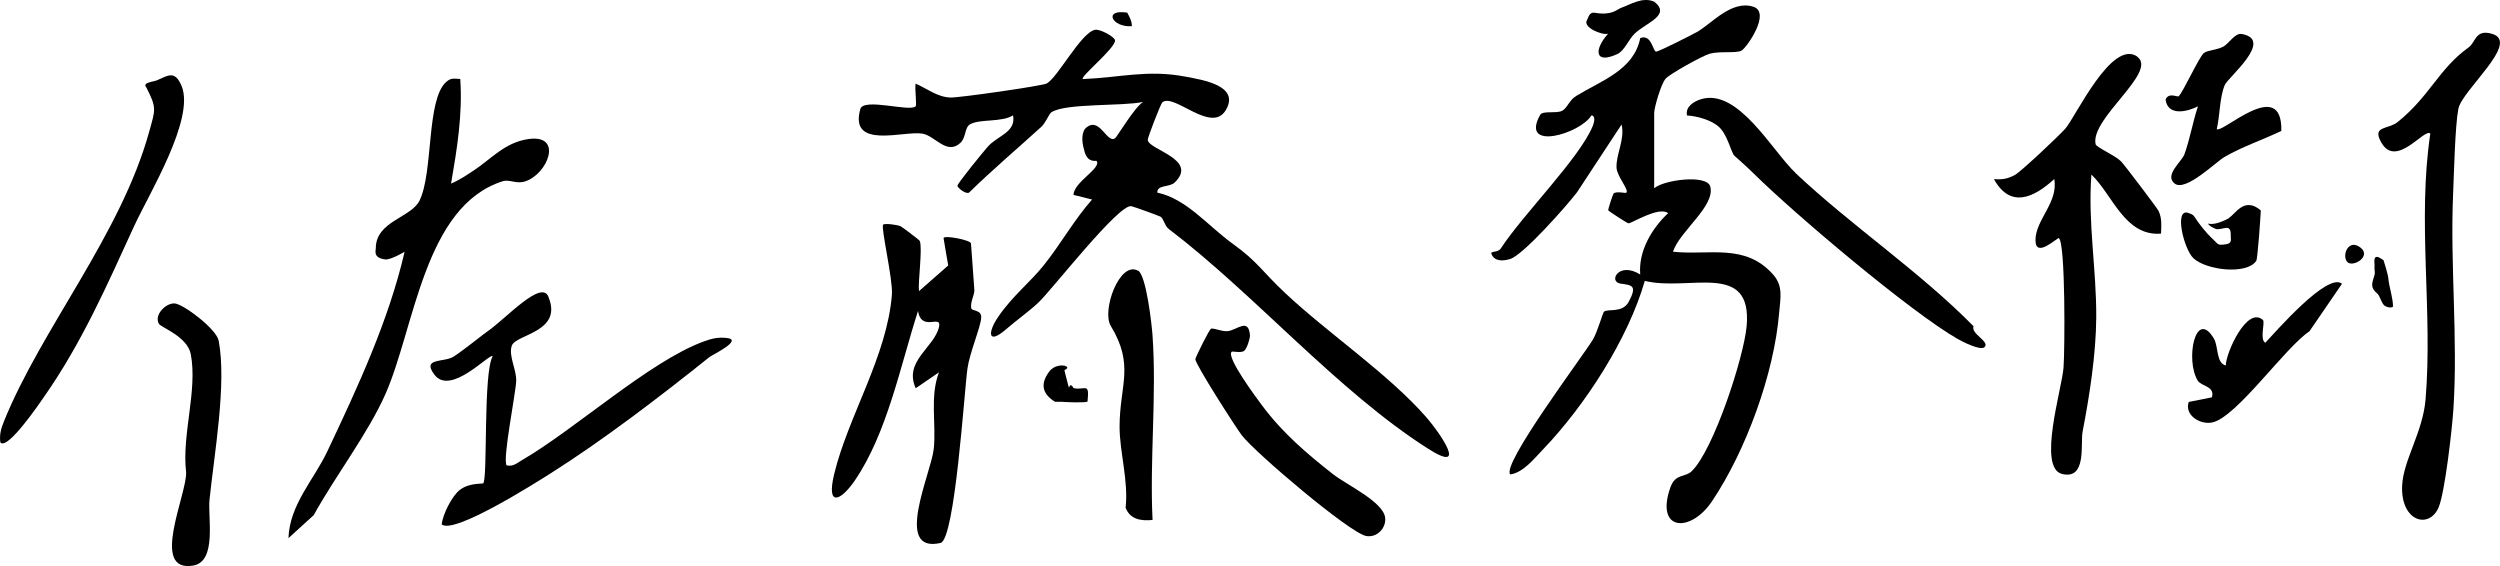 <svg width="159" height="36" viewBox="0 0 159 36" fill="none" xmlns="http://www.w3.org/2000/svg">
<g clip-path="url(#clip0_1285_4646)">
<path d="M68.877 5.029C71.253 4.931 72.99 4.417 75.39 4.873C76.483 5.081 78.877 5.44 77.966 6.995C77.056 8.55 74.669 5.891 73.924 6.509C73.823 6.59 72.978 8.776 72.996 8.903C73.067 9.539 76.241 10.129 74.71 11.608C74.379 11.927 73.581 11.736 73.605 12.25C75.472 12.649 76.808 14.355 78.404 15.505C80 16.656 80.236 17.228 81.725 18.627C84.474 21.211 88.309 23.778 90.738 26.565C91.542 27.49 93.445 30.207 90.815 28.53C85.059 24.865 79.787 18.708 74.332 14.563C74.072 14.366 74.013 13.909 73.812 13.782C73.729 13.73 72.068 13.129 71.95 13.112C71.152 12.967 66.98 18.332 66.075 19.211C65.508 19.76 64.657 20.356 63.995 20.934C62.807 21.969 62.807 21.142 63.487 20.148C64.379 18.841 65.532 17.933 66.365 16.893C67.458 15.534 68.297 14.002 69.456 12.69L68.274 12.395C68.292 11.58 70.065 10.701 69.746 10.238C69.716 10.198 69.202 10.383 68.989 9.683C68.853 9.232 68.723 8.62 69.001 8.198C69.917 7.267 70.396 9.192 70.927 8.787C71.046 8.695 72.186 6.781 72.707 6.481C71.412 6.77 67.789 6.55 66.879 7.134C66.702 7.249 66.519 7.804 66.223 8.07C64.692 9.464 63.097 10.816 61.625 12.256C61.371 12.354 60.892 11.915 60.892 11.817C60.892 11.661 62.535 9.66 62.801 9.354C63.445 8.608 64.627 8.435 64.432 7.336C63.717 7.793 62.299 7.55 61.69 7.909C61.341 8.117 61.448 8.764 61.069 9.099C60.201 9.88 59.468 8.625 58.658 8.498C57.47 8.302 53.989 9.533 54.716 6.937C54.923 6.197 57.86 7.134 58.233 6.764C58.321 6.677 58.168 5.636 58.233 5.318C58.959 5.631 59.604 6.174 60.449 6.203C60.981 6.226 66.27 5.463 66.566 5.313C67.263 4.948 68.753 2.064 69.645 1.896C69.97 1.832 70.904 2.353 70.916 2.567C70.951 3.052 68.694 4.873 68.865 5.024L68.877 5.029Z" fill="black"/>
<path d="M105.217 11.967C105.808 11.441 108.568 11.071 108.775 11.869C109.094 13.117 106.843 14.684 106.399 16.008C108.693 16.257 110.974 15.447 112.759 17.448C113.427 18.193 113.232 18.951 113.155 19.876C112.841 23.732 111.057 28.646 108.882 31.883C107.528 33.901 105.265 33.809 106.228 31.022C106.547 30.097 107.168 30.38 107.593 29.97C108.982 28.623 110.909 22.732 111.086 20.743C111.459 16.563 107.416 18.558 104.609 17.864C103.557 21.541 100.803 25.807 98.125 28.594C97.593 29.149 96.861 30.074 96.051 30.172C95.472 29.554 100.661 22.668 101.311 21.593C101.6 21.113 101.937 19.881 102.014 19.824C102.268 19.616 103.19 19.933 103.586 19.194C104.154 18.136 103.775 18.141 103.066 18.037C102.268 17.922 102.948 16.604 104.319 17.459C104.195 15.991 105.034 14.551 106.092 13.557C105.513 13.1 103.769 14.21 103.574 14.204C103.498 14.204 102.327 13.441 102.286 13.378C102.256 13.331 102.582 12.348 102.623 12.308C102.812 12.14 103.368 12.308 103.433 12.256C103.628 12.083 102.842 11.227 102.812 10.672C102.765 9.839 103.362 8.845 103.131 7.92L100.3 12.227C99.656 13.077 96.884 16.21 96.051 16.471C95.602 16.609 95.052 16.644 94.857 16.153C94.774 15.944 95.265 16.083 95.448 15.806C96.884 13.609 100.454 10.071 101.305 8.001C101.382 7.81 101.5 7.359 101.216 7.336C100.531 8.498 96.642 9.66 97.954 7.307C98.114 7.018 98.988 7.238 99.349 7.047C99.674 6.879 99.804 6.371 100.241 6.105C101.825 5.133 103.917 4.463 104.319 2.422C105.058 2.133 105.129 3.336 105.347 3.283C105.619 3.22 107.522 2.26 107.924 2.035C108.852 1.52 110.117 -0.018 111.512 0.428C112.658 0.798 111.08 3.046 110.761 3.22C110.418 3.405 109.408 3.237 108.74 3.416C108.291 3.538 106.204 4.694 105.933 5.006C105.637 5.342 105.206 6.851 105.206 7.186V11.955L105.217 11.967Z" fill="black"/>
<path d="M135.928 3.608C137.264 4.568 132.926 7.534 133.28 9.17C133.321 9.367 134.515 9.881 134.899 10.263C135.1 10.465 137.204 13.24 137.287 13.419C137.506 13.887 137.464 14.362 137.441 14.859C135.136 15.038 134.379 12.413 133.014 11.101C132.778 14.142 133.345 17.183 133.321 20.218C133.304 22.536 132.89 25.196 132.453 27.456C132.305 28.225 132.736 30.526 131.152 30.145C129.569 29.763 131.135 24.756 131.241 23.38C131.324 22.294 131.371 15.472 130.946 15.148C130.857 15.079 129.468 16.472 129.456 15.287C129.45 13.969 130.922 12.882 130.65 11.39C129.338 12.587 127.855 13.275 126.814 11.39C127.329 11.436 127.707 11.373 128.162 11.118C128.552 10.899 130.969 8.621 131.359 8.176C132.021 7.412 134.32 2.441 135.946 3.608H135.928Z" fill="black"/>
<path d="M57.264 14.379C57.334 14.408 58.469 15.252 58.499 15.327C58.682 15.824 58.375 17.963 58.446 18.518L60.307 16.882C60.307 16.882 60.041 15.379 60.012 15.153C59.982 14.928 61.738 15.263 61.755 15.483C61.773 15.703 61.885 17.339 61.968 18.426C61.992 18.749 61.708 19.177 61.767 19.588C61.803 19.825 62.429 19.663 62.405 20.201C62.382 20.767 61.672 22.432 61.531 23.432C61.336 24.773 60.739 34.324 59.817 34.532C56.809 35.22 59.214 30.121 59.385 28.56C59.557 26.999 59.125 25.247 59.716 23.681L58.239 24.692C57.459 22.964 59.433 22.097 59.722 20.79C59.905 19.952 58.611 21.143 58.386 19.778C57.27 23.236 56.424 27.566 54.35 30.584C53.481 31.844 52.541 32.289 53.05 30.167C53.936 26.473 56.424 22.652 56.726 18.726C56.797 17.772 56.005 14.437 56.17 14.286C56.271 14.194 57.021 14.286 57.264 14.384V14.379Z" fill="black"/>
<path d="M29.273 5.029C29.427 7.278 29.067 9.475 28.688 11.677C29.338 11.394 29.799 11.053 30.071 10.88C31.224 10.139 32.093 9.047 33.641 8.839C35.834 8.55 34.835 11.082 33.393 11.539C32.808 11.723 32.418 11.382 31.951 11.533C26.974 13.134 26.378 20.823 24.522 25.044C23.405 27.576 21.354 30.224 19.953 32.762L18.346 34.224C18.422 32.085 19.965 30.513 20.822 28.697C22.755 24.61 24.717 20.401 25.733 16.013C25.733 16.013 24.841 16.545 24.492 16.499C23.712 16.395 23.901 15.944 23.901 15.782C23.907 14.065 26.153 13.845 26.685 12.753C27.566 10.943 27.11 6.341 28.375 5.214C28.7 4.925 28.878 5.011 29.273 5.023V5.029Z" fill="black"/>
<path d="M154.567 8.498C154.219 8.105 152.41 10.73 151.459 9.076C150.826 7.984 151.866 8.256 152.487 7.764C154.555 6.099 155.117 4.359 157.008 3.012C157.463 2.688 157.428 1.815 158.527 2.162C160.282 2.717 156.583 5.735 156.352 6.92C156.139 8.024 156.074 11.054 156.015 12.401C155.826 16.852 156.328 21.495 156.039 25.981C155.962 27.207 155.501 31.329 155.093 32.277C154.49 33.676 152.676 33.173 152.776 30.889C152.847 29.27 154.089 27.501 154.266 25.403C154.733 19.818 153.734 14.066 154.567 8.498Z" fill="black"/>
<path d="M34.887 18.904C35.797 21.124 32.812 21.257 32.553 21.98C32.322 22.616 32.86 23.506 32.83 24.24C32.795 25.055 31.938 29.287 32.227 29.6C32.659 29.686 32.877 29.449 33.209 29.259C36.542 27.322 41.3 22.997 44.721 21.731C45.247 21.535 45.679 21.425 46.258 21.5C47.257 21.633 45.295 22.575 45.129 22.703C42.05 25.171 38.315 28.027 34.987 30.126C34.018 30.738 28.853 34.011 28.09 33.352C28.161 32.704 28.752 31.536 29.243 31.16C29.858 30.686 30.679 30.791 30.732 30.738C31.028 30.455 30.72 23.714 31.335 22.656C31.146 22.437 28.669 25.206 27.629 23.83C26.802 22.731 28.238 23.073 28.853 22.679C29.267 22.413 29.757 22.02 30.023 21.824C30.336 21.598 30.573 21.379 31.034 21.055C32.21 20.228 34.462 17.736 34.887 18.893V18.904Z" fill="black"/>
<path d="M0.023 28.155C-0.048 27.652 0.065 27.253 0.254 26.791C2.636 20.9 7.689 14.911 9.491 8.366C9.881 6.955 9.982 6.875 9.302 5.551C9.036 5.244 9.74 5.209 9.97 5.111C10.668 4.816 11.117 4.435 11.548 5.464C12.417 7.551 9.468 12.344 8.54 14.361C6.808 18.131 5.224 21.773 2.807 25.23C2.571 25.571 0.484 28.653 0.029 28.144L0.023 28.155Z" fill="black"/>
<path d="M114.19 11.002C117.724 14.338 122.08 17.258 125.519 20.75C125.318 21.235 126.607 21.738 126.205 22.085C125.951 22.305 124.857 21.756 124.52 21.565C121.518 19.854 114.083 13.563 111.518 11.02C111.081 10.58 110.36 9.962 110.295 9.892C110.082 9.65 109.857 8.499 109.266 8.019C108.776 7.62 107.931 7.383 107.292 7.343C107.18 6.788 107.718 6.458 108.167 6.314C110.537 5.568 112.712 9.603 114.195 10.997L114.19 11.002Z" fill="black"/>
<path d="M79.136 22.315C78.912 22.471 78.386 22.321 78.333 22.373C77.978 22.726 79.905 25.299 80.283 25.807C81.595 27.565 83.138 28.866 84.775 30.155C85.632 30.831 87.984 31.912 88.096 32.93C88.173 33.618 87.529 34.225 86.873 34.086C85.785 33.849 79.816 28.785 78.971 27.675C78.575 27.154 75.992 23.119 76.022 22.841C76.034 22.732 76.92 20.911 77.032 20.899C77.304 20.876 77.694 21.096 78.079 21.061C78.664 21.003 79.414 20.176 79.497 21.333C79.509 21.529 79.296 22.194 79.13 22.31L79.136 22.315Z" fill="black"/>
<path d="M10.111 20.605C9.774 20.032 10.549 19.263 11.104 19.298C11.66 19.333 13.764 20.922 13.906 21.663C14.432 24.386 13.616 28.93 13.326 31.774C13.208 32.93 13.811 35.723 12.28 35.971C9.508 36.428 11.902 31.427 11.837 30.028C11.553 27.663 12.576 24.819 12.133 22.524C11.914 21.402 10.247 20.83 10.111 20.599V20.605Z" fill="black"/>
<path d="M72.381 17.211C72.896 17.495 73.25 20.588 73.303 21.362C73.569 25.172 73.114 29.236 73.303 33.069C72.559 33.145 71.867 33.029 71.589 32.289C71.779 30.601 71.205 28.722 71.205 27.143C71.205 24.502 72.18 23.253 70.644 20.726C70.053 19.749 71.211 16.57 72.376 17.217L72.381 17.211Z" fill="black"/>
<path d="M140.979 8.209C141.31 8.539 145.163 4.798 145.093 8.325C143.881 8.909 142.634 9.313 141.464 9.99C140.938 10.296 139.005 12.21 138.314 11.678C137.622 11.146 138.757 10.285 138.928 9.816C139.283 8.839 139.46 7.752 139.791 6.764C139.129 7.099 137.882 7.417 137.729 6.336C137.924 5.85 138.485 6.191 138.562 6.122C138.857 5.845 139.862 3.613 140.169 3.37C140.376 3.203 140.997 3.174 141.381 2.977C141.765 2.781 142.132 2.087 142.569 2.162C144.661 2.52 141.712 4.908 141.499 5.399C141.162 6.18 141.192 7.354 140.985 8.215L140.979 8.209Z" fill="black"/>
<path d="M148.954 18.043L146.879 21.072C145.325 22.107 142.263 26.512 140.715 26.865C139.953 27.038 138.912 26.414 139.202 25.564L140.679 25.269C140.88 24.547 140.012 24.587 139.775 24.205C138.971 22.887 139.633 19.575 140.804 21.534C141.099 22.032 140.934 23.084 141.56 23.246C141.56 22.448 142.919 19.43 143.924 20.355C144.072 20.488 143.7 21.592 144.072 21.8C144.71 21.13 148.038 17.279 148.948 18.048L148.954 18.043Z" fill="black"/>
<path d="M105.223 0.115C106.287 0.971 104.709 1.434 103.97 2.133C103.574 2.503 103.332 3.22 102.859 3.44C101.369 4.122 101.399 3.116 102.274 2.145C101.89 2.26 100.625 1.728 100.938 1.272C101.05 1.035 101.092 0.751 101.458 0.815C102.528 1 102.847 0.59 103.107 0.497C103.692 0.295 104.466 -0.231 105.229 0.115H105.223Z" fill="black"/>
<path d="M71.691 0.803C71.832 1.057 71.998 1.375 71.986 1.664C70.727 1.762 70.136 0.566 71.691 0.803Z" fill="black"/>
<path d="M67.983 24.685C68.043 24.431 68.143 24.443 68.279 24.685C69.012 24.847 69.307 24.263 69.165 25.547C68.894 25.628 67.788 25.576 67.392 25.547C67.186 25.275 67.079 24.876 67.392 24.685C67.327 23.928 67.694 23.98 67.983 24.685Z" fill="black"/>
<path d="M67.393 23.252C67.482 23.235 67.594 23.252 67.688 23.252C67.948 23.333 67.943 23.431 67.688 23.541C67.665 23.974 67.564 24.362 67.393 24.691C67.428 24.928 67.819 25.166 67.393 25.553C67.298 25.547 67.192 25.564 67.097 25.553C66.211 25.004 66.169 24.327 66.802 23.541C67.044 23.35 67.062 23.321 67.393 23.252Z" fill="black"/>
<path d="M67.985 24.686C67.885 24.674 67.719 24.449 67.536 24.454L67.394 24.686C67.347 24.368 66.898 24.229 67.69 23.535L67.985 24.686Z" fill="black"/>
<path d="M150.135 15.753C150.868 16.337 149.544 17.083 149.248 16.614C148.953 16.146 149.402 15.169 150.135 15.753Z" fill="black"/>
<path d="M151.909 17.766C151.867 17.39 151.613 16.615 151.613 16.615C151.619 16.528 151.43 16.453 151.294 16.366C150.91 16.216 151.028 16.696 151.022 16.904C150.992 17.083 151.069 17.332 151.022 17.477C150.827 18.089 150.762 18.297 151.193 18.668C151.353 18.8 151.448 19.228 151.619 19.407C151.749 19.546 152.145 19.616 152.198 19.488C152.18 18.899 151.974 18.349 151.903 17.766H151.909Z" fill="black"/>
<path d="M141.76 13.88C141.104 14.221 140.726 14.285 140.43 14.221C140.501 14.371 140.743 14.481 140.903 14.551C141.098 14.632 141.364 14.51 141.589 14.493C141.813 14.476 141.855 14.655 141.872 14.805C141.878 14.88 141.872 15.059 141.884 15.245C141.89 15.505 141.66 15.534 141.334 15.562C141.009 15.591 141.027 15.464 140.661 15.135C140.365 14.869 139.827 14.21 139.538 13.741C139.467 13.649 139.319 13.591 139.189 13.545C138.249 13.204 138.888 15.846 139.502 16.424C140.318 17.187 142.889 17.493 143.498 16.591C143.586 16.459 143.769 13.828 143.787 13.383C142.717 12.464 142.156 13.655 141.742 13.868L141.76 13.88Z" fill="black"/>
</g>
<defs>
<clipPath id="clip0_1285_4646">
<rect width="159" height="36" fill="white"/>
</clipPath>
</defs>
</svg>
